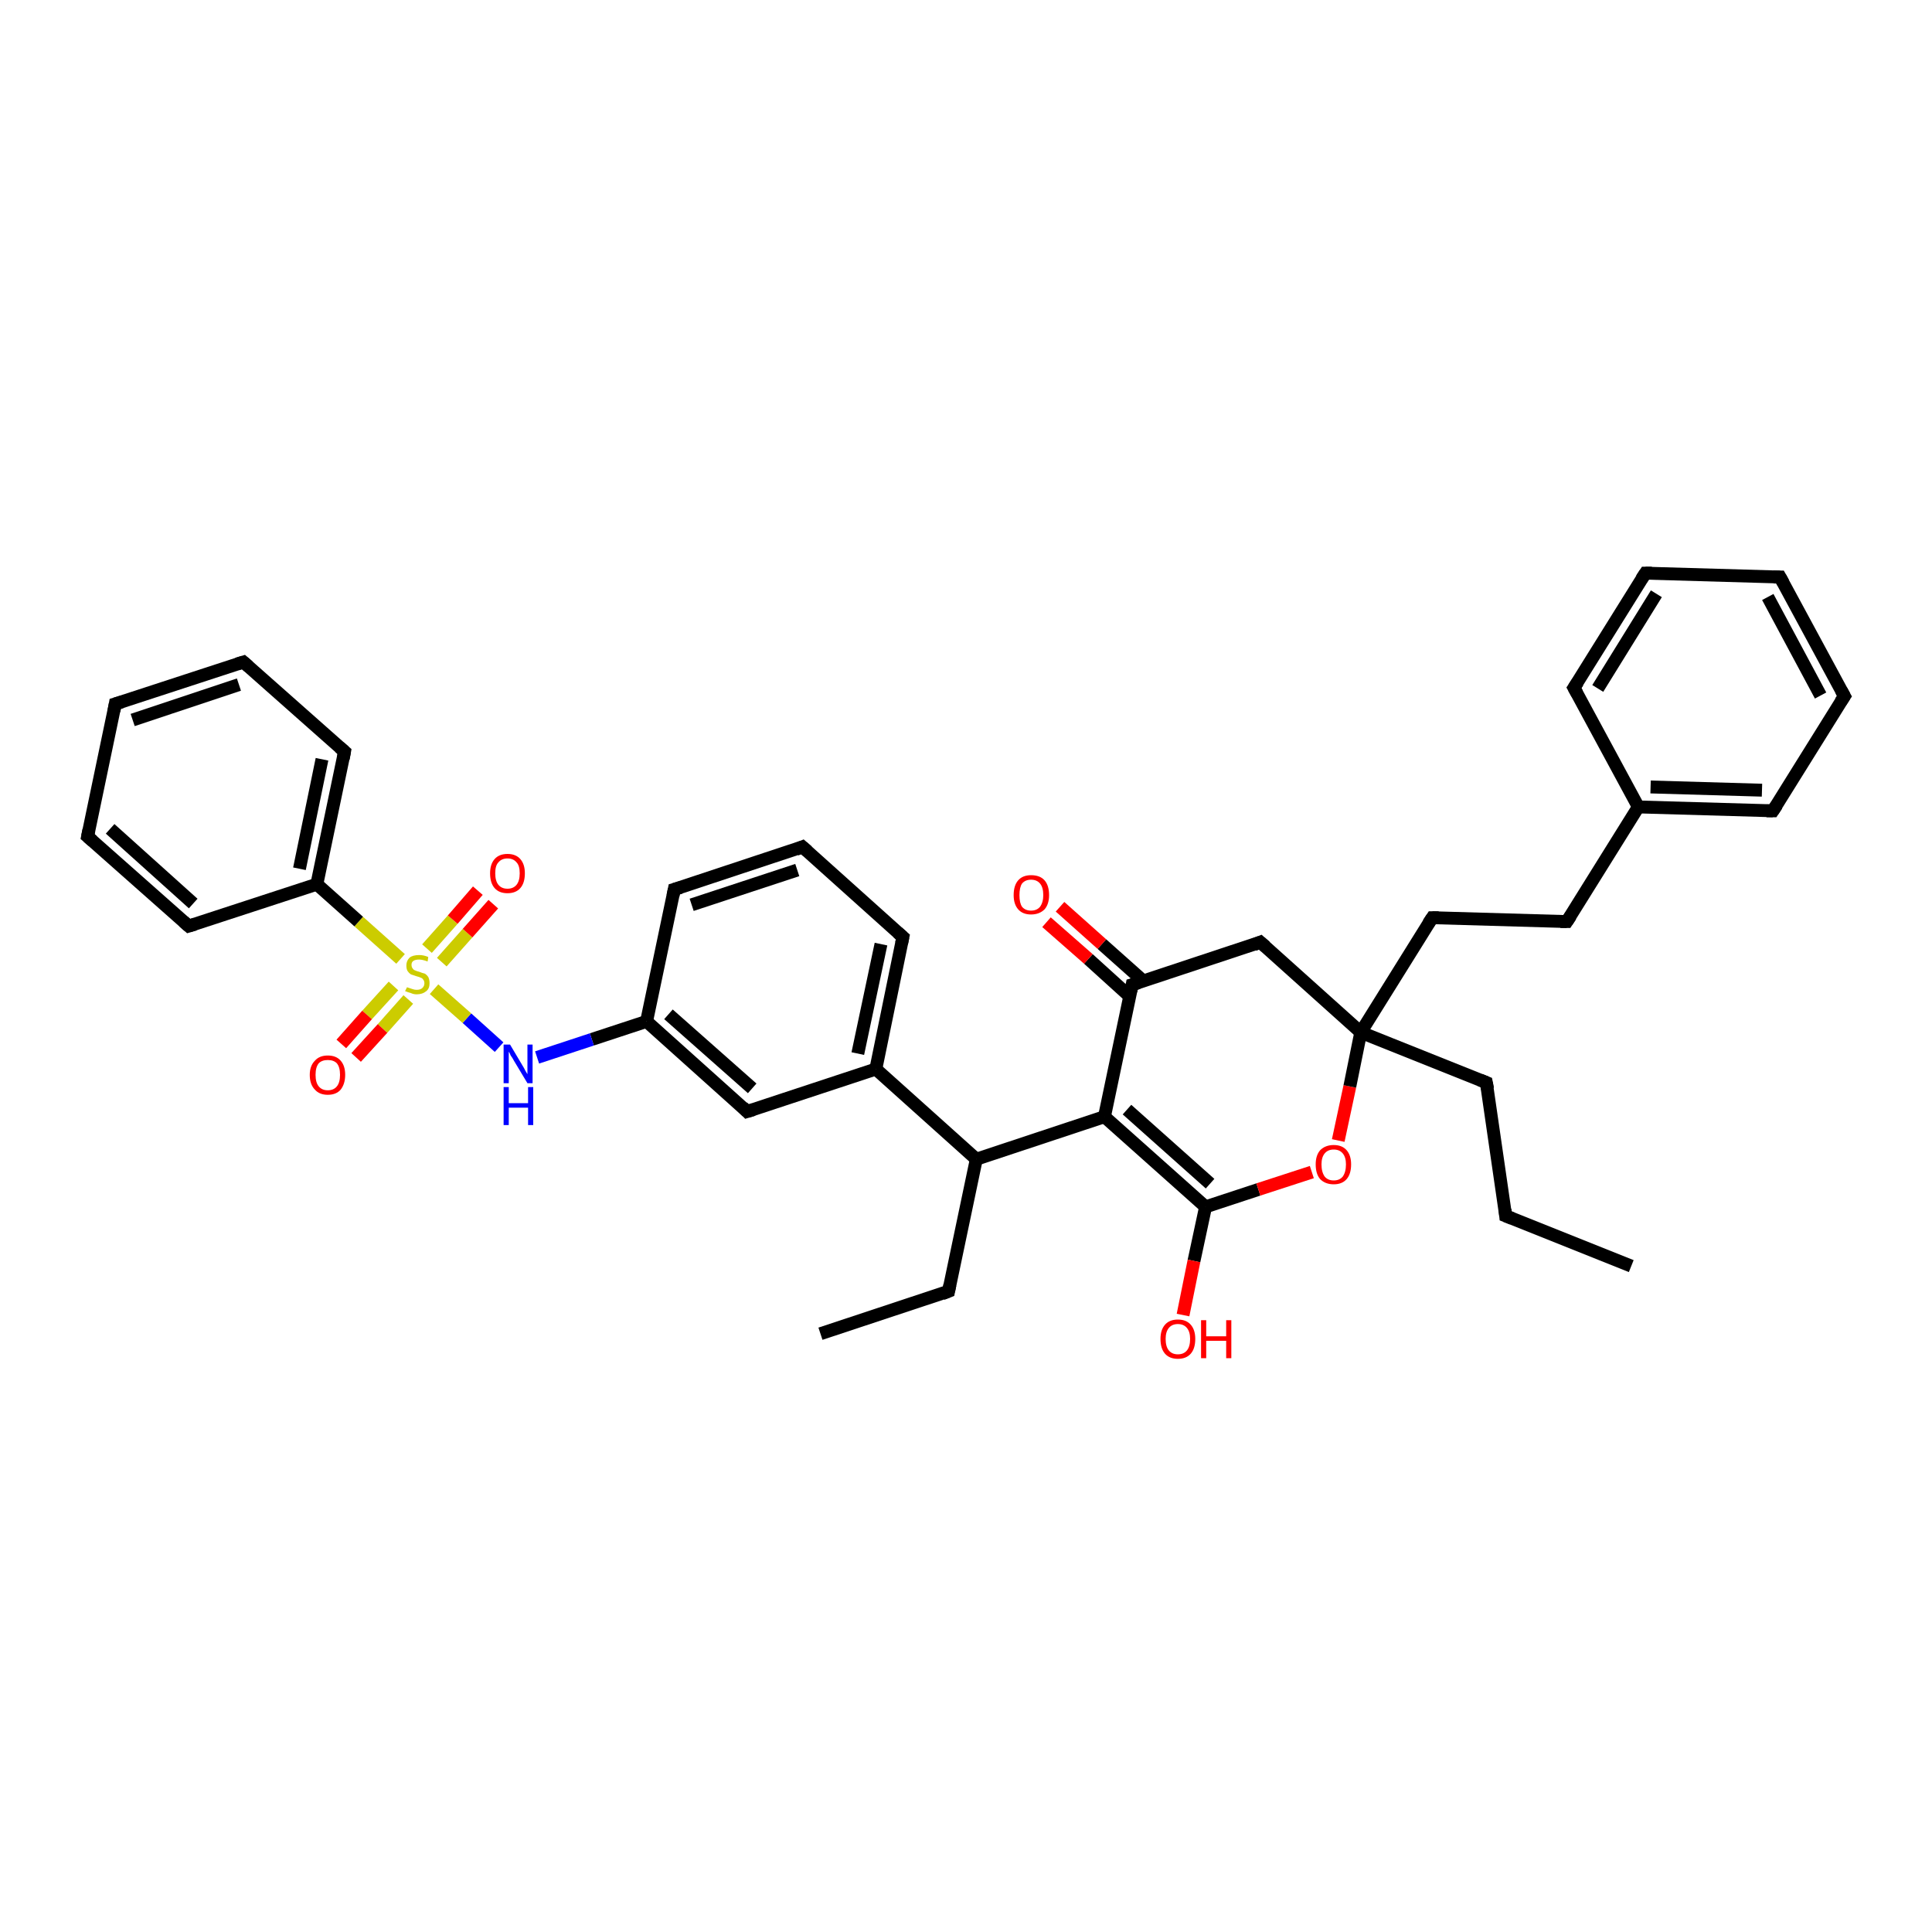 <?xml version='1.0' encoding='iso-8859-1'?>
<svg version='1.1' baseProfile='full'
              xmlns='http://www.w3.org/2000/svg'
                      xmlns:rdkit='http://www.rdkit.org/xml'
                      xmlns:xlink='http://www.w3.org/1999/xlink'
                  xml:space='preserve'
width='300px' height='300px' viewBox='0 0 300 300'>
<!-- END OF HEADER -->
<rect style='opacity:1.0;fill:#FFFFFF;stroke:none' width='300.0' height='300.0' x='0.0' y='0.0'> </rect>
<path class='bond-0 atom-0 atom-1' d='M 253.3,196.6 L 233.8,188.8' style='fill:none;fill-rule:evenodd;stroke:#000000;stroke-width:2.0px;stroke-linecap:butt;stroke-linejoin:miter;stroke-opacity:1' />
<path class='bond-1 atom-1 atom-2' d='M 233.8,188.8 L 230.8,168.1' style='fill:none;fill-rule:evenodd;stroke:#000000;stroke-width:2.0px;stroke-linecap:butt;stroke-linejoin:miter;stroke-opacity:1' />
<path class='bond-2 atom-2 atom-3' d='M 230.8,168.1 L 211.3,160.3' style='fill:none;fill-rule:evenodd;stroke:#000000;stroke-width:2.0px;stroke-linecap:butt;stroke-linejoin:miter;stroke-opacity:1' />
<path class='bond-3 atom-3 atom-4' d='M 211.3,160.3 L 222.4,142.5' style='fill:none;fill-rule:evenodd;stroke:#000000;stroke-width:2.0px;stroke-linecap:butt;stroke-linejoin:miter;stroke-opacity:1' />
<path class='bond-4 atom-4 atom-5' d='M 222.4,142.5 L 243.3,143.1' style='fill:none;fill-rule:evenodd;stroke:#000000;stroke-width:2.0px;stroke-linecap:butt;stroke-linejoin:miter;stroke-opacity:1' />
<path class='bond-5 atom-5 atom-6' d='M 243.3,143.1 L 254.4,125.3' style='fill:none;fill-rule:evenodd;stroke:#000000;stroke-width:2.0px;stroke-linecap:butt;stroke-linejoin:miter;stroke-opacity:1' />
<path class='bond-6 atom-6 atom-7' d='M 254.4,125.3 L 275.3,125.9' style='fill:none;fill-rule:evenodd;stroke:#000000;stroke-width:2.0px;stroke-linecap:butt;stroke-linejoin:miter;stroke-opacity:1' />
<path class='bond-6 atom-6 atom-7' d='M 256.3,122.2 L 273.6,122.7' style='fill:none;fill-rule:evenodd;stroke:#000000;stroke-width:2.0px;stroke-linecap:butt;stroke-linejoin:miter;stroke-opacity:1' />
<path class='bond-7 atom-7 atom-8' d='M 275.3,125.9 L 286.4,108.1' style='fill:none;fill-rule:evenodd;stroke:#000000;stroke-width:2.0px;stroke-linecap:butt;stroke-linejoin:miter;stroke-opacity:1' />
<path class='bond-8 atom-8 atom-9' d='M 286.4,108.1 L 276.4,89.6' style='fill:none;fill-rule:evenodd;stroke:#000000;stroke-width:2.0px;stroke-linecap:butt;stroke-linejoin:miter;stroke-opacity:1' />
<path class='bond-8 atom-8 atom-9' d='M 282.7,108.0 L 274.5,92.7' style='fill:none;fill-rule:evenodd;stroke:#000000;stroke-width:2.0px;stroke-linecap:butt;stroke-linejoin:miter;stroke-opacity:1' />
<path class='bond-9 atom-9 atom-10' d='M 276.4,89.6 L 255.5,89.0' style='fill:none;fill-rule:evenodd;stroke:#000000;stroke-width:2.0px;stroke-linecap:butt;stroke-linejoin:miter;stroke-opacity:1' />
<path class='bond-10 atom-10 atom-11' d='M 255.5,89.0 L 244.4,106.8' style='fill:none;fill-rule:evenodd;stroke:#000000;stroke-width:2.0px;stroke-linecap:butt;stroke-linejoin:miter;stroke-opacity:1' />
<path class='bond-10 atom-10 atom-11' d='M 257.2,92.2 L 248.1,106.9' style='fill:none;fill-rule:evenodd;stroke:#000000;stroke-width:2.0px;stroke-linecap:butt;stroke-linejoin:miter;stroke-opacity:1' />
<path class='bond-11 atom-3 atom-12' d='M 211.3,160.3 L 195.7,146.3' style='fill:none;fill-rule:evenodd;stroke:#000000;stroke-width:2.0px;stroke-linecap:butt;stroke-linejoin:miter;stroke-opacity:1' />
<path class='bond-12 atom-12 atom-13' d='M 195.7,146.3 L 175.8,152.9' style='fill:none;fill-rule:evenodd;stroke:#000000;stroke-width:2.0px;stroke-linecap:butt;stroke-linejoin:miter;stroke-opacity:1' />
<path class='bond-13 atom-13 atom-14' d='M 177.5,152.3 L 171.1,146.6' style='fill:none;fill-rule:evenodd;stroke:#000000;stroke-width:2.0px;stroke-linecap:butt;stroke-linejoin:miter;stroke-opacity:1' />
<path class='bond-13 atom-13 atom-14' d='M 171.1,146.6 L 164.6,140.8' style='fill:none;fill-rule:evenodd;stroke:#FF0000;stroke-width:2.0px;stroke-linecap:butt;stroke-linejoin:miter;stroke-opacity:1' />
<path class='bond-13 atom-13 atom-14' d='M 175.4,154.7 L 169.0,148.9' style='fill:none;fill-rule:evenodd;stroke:#000000;stroke-width:2.0px;stroke-linecap:butt;stroke-linejoin:miter;stroke-opacity:1' />
<path class='bond-13 atom-13 atom-14' d='M 169.0,148.9 L 162.5,143.2' style='fill:none;fill-rule:evenodd;stroke:#FF0000;stroke-width:2.0px;stroke-linecap:butt;stroke-linejoin:miter;stroke-opacity:1' />
<path class='bond-14 atom-13 atom-15' d='M 175.8,152.9 L 171.5,173.4' style='fill:none;fill-rule:evenodd;stroke:#000000;stroke-width:2.0px;stroke-linecap:butt;stroke-linejoin:miter;stroke-opacity:1' />
<path class='bond-15 atom-15 atom-16' d='M 171.5,173.4 L 151.6,180.0' style='fill:none;fill-rule:evenodd;stroke:#000000;stroke-width:2.0px;stroke-linecap:butt;stroke-linejoin:miter;stroke-opacity:1' />
<path class='bond-16 atom-16 atom-17' d='M 151.6,180.0 L 147.3,200.5' style='fill:none;fill-rule:evenodd;stroke:#000000;stroke-width:2.0px;stroke-linecap:butt;stroke-linejoin:miter;stroke-opacity:1' />
<path class='bond-17 atom-17 atom-18' d='M 147.3,200.5 L 127.4,207.1' style='fill:none;fill-rule:evenodd;stroke:#000000;stroke-width:2.0px;stroke-linecap:butt;stroke-linejoin:miter;stroke-opacity:1' />
<path class='bond-18 atom-16 atom-19' d='M 151.6,180.0 L 136.0,166.0' style='fill:none;fill-rule:evenodd;stroke:#000000;stroke-width:2.0px;stroke-linecap:butt;stroke-linejoin:miter;stroke-opacity:1' />
<path class='bond-19 atom-19 atom-20' d='M 136.0,166.0 L 140.2,145.5' style='fill:none;fill-rule:evenodd;stroke:#000000;stroke-width:2.0px;stroke-linecap:butt;stroke-linejoin:miter;stroke-opacity:1' />
<path class='bond-19 atom-19 atom-20' d='M 133.2,163.6 L 136.8,146.6' style='fill:none;fill-rule:evenodd;stroke:#000000;stroke-width:2.0px;stroke-linecap:butt;stroke-linejoin:miter;stroke-opacity:1' />
<path class='bond-20 atom-20 atom-21' d='M 140.2,145.5 L 124.6,131.5' style='fill:none;fill-rule:evenodd;stroke:#000000;stroke-width:2.0px;stroke-linecap:butt;stroke-linejoin:miter;stroke-opacity:1' />
<path class='bond-21 atom-21 atom-22' d='M 124.6,131.5 L 104.7,138.1' style='fill:none;fill-rule:evenodd;stroke:#000000;stroke-width:2.0px;stroke-linecap:butt;stroke-linejoin:miter;stroke-opacity:1' />
<path class='bond-21 atom-21 atom-22' d='M 123.8,135.1 L 107.4,140.5' style='fill:none;fill-rule:evenodd;stroke:#000000;stroke-width:2.0px;stroke-linecap:butt;stroke-linejoin:miter;stroke-opacity:1' />
<path class='bond-22 atom-22 atom-23' d='M 104.7,138.1 L 100.4,158.6' style='fill:none;fill-rule:evenodd;stroke:#000000;stroke-width:2.0px;stroke-linecap:butt;stroke-linejoin:miter;stroke-opacity:1' />
<path class='bond-23 atom-23 atom-24' d='M 100.4,158.6 L 91.9,161.4' style='fill:none;fill-rule:evenodd;stroke:#000000;stroke-width:2.0px;stroke-linecap:butt;stroke-linejoin:miter;stroke-opacity:1' />
<path class='bond-23 atom-23 atom-24' d='M 91.9,161.4 L 83.4,164.2' style='fill:none;fill-rule:evenodd;stroke:#0000FF;stroke-width:2.0px;stroke-linecap:butt;stroke-linejoin:miter;stroke-opacity:1' />
<path class='bond-24 atom-24 atom-25' d='M 77.5,162.6 L 72.5,158.1' style='fill:none;fill-rule:evenodd;stroke:#0000FF;stroke-width:2.0px;stroke-linecap:butt;stroke-linejoin:miter;stroke-opacity:1' />
<path class='bond-24 atom-24 atom-25' d='M 72.5,158.1 L 67.4,153.6' style='fill:none;fill-rule:evenodd;stroke:#CCCC00;stroke-width:2.0px;stroke-linecap:butt;stroke-linejoin:miter;stroke-opacity:1' />
<path class='bond-25 atom-25 atom-26' d='M 68.6,149.4 L 72.6,144.9' style='fill:none;fill-rule:evenodd;stroke:#CCCC00;stroke-width:2.0px;stroke-linecap:butt;stroke-linejoin:miter;stroke-opacity:1' />
<path class='bond-25 atom-25 atom-26' d='M 72.6,144.9 L 76.6,140.4' style='fill:none;fill-rule:evenodd;stroke:#FF0000;stroke-width:2.0px;stroke-linecap:butt;stroke-linejoin:miter;stroke-opacity:1' />
<path class='bond-25 atom-25 atom-26' d='M 66.3,147.3 L 70.3,142.8' style='fill:none;fill-rule:evenodd;stroke:#CCCC00;stroke-width:2.0px;stroke-linecap:butt;stroke-linejoin:miter;stroke-opacity:1' />
<path class='bond-25 atom-25 atom-26' d='M 70.3,142.8 L 74.2,138.3' style='fill:none;fill-rule:evenodd;stroke:#FF0000;stroke-width:2.0px;stroke-linecap:butt;stroke-linejoin:miter;stroke-opacity:1' />
<path class='bond-26 atom-25 atom-27' d='M 61.1,153.1 L 57.0,157.6' style='fill:none;fill-rule:evenodd;stroke:#CCCC00;stroke-width:2.0px;stroke-linecap:butt;stroke-linejoin:miter;stroke-opacity:1' />
<path class='bond-26 atom-25 atom-27' d='M 57.0,157.6 L 53.0,162.1' style='fill:none;fill-rule:evenodd;stroke:#FF0000;stroke-width:2.0px;stroke-linecap:butt;stroke-linejoin:miter;stroke-opacity:1' />
<path class='bond-26 atom-25 atom-27' d='M 63.4,155.2 L 59.4,159.7' style='fill:none;fill-rule:evenodd;stroke:#CCCC00;stroke-width:2.0px;stroke-linecap:butt;stroke-linejoin:miter;stroke-opacity:1' />
<path class='bond-26 atom-25 atom-27' d='M 59.4,159.7 L 55.3,164.2' style='fill:none;fill-rule:evenodd;stroke:#FF0000;stroke-width:2.0px;stroke-linecap:butt;stroke-linejoin:miter;stroke-opacity:1' />
<path class='bond-27 atom-25 atom-28' d='M 62.2,148.9 L 55.7,143.1' style='fill:none;fill-rule:evenodd;stroke:#CCCC00;stroke-width:2.0px;stroke-linecap:butt;stroke-linejoin:miter;stroke-opacity:1' />
<path class='bond-27 atom-25 atom-28' d='M 55.7,143.1 L 49.2,137.3' style='fill:none;fill-rule:evenodd;stroke:#000000;stroke-width:2.0px;stroke-linecap:butt;stroke-linejoin:miter;stroke-opacity:1' />
<path class='bond-28 atom-28 atom-29' d='M 49.2,137.3 L 53.5,116.7' style='fill:none;fill-rule:evenodd;stroke:#000000;stroke-width:2.0px;stroke-linecap:butt;stroke-linejoin:miter;stroke-opacity:1' />
<path class='bond-28 atom-28 atom-29' d='M 46.5,134.9 L 50.0,117.9' style='fill:none;fill-rule:evenodd;stroke:#000000;stroke-width:2.0px;stroke-linecap:butt;stroke-linejoin:miter;stroke-opacity:1' />
<path class='bond-29 atom-29 atom-30' d='M 53.5,116.7 L 37.8,102.8' style='fill:none;fill-rule:evenodd;stroke:#000000;stroke-width:2.0px;stroke-linecap:butt;stroke-linejoin:miter;stroke-opacity:1' />
<path class='bond-30 atom-30 atom-31' d='M 37.8,102.8 L 17.9,109.3' style='fill:none;fill-rule:evenodd;stroke:#000000;stroke-width:2.0px;stroke-linecap:butt;stroke-linejoin:miter;stroke-opacity:1' />
<path class='bond-30 atom-30 atom-31' d='M 37.1,106.3 L 20.6,111.8' style='fill:none;fill-rule:evenodd;stroke:#000000;stroke-width:2.0px;stroke-linecap:butt;stroke-linejoin:miter;stroke-opacity:1' />
<path class='bond-31 atom-31 atom-32' d='M 17.9,109.3 L 13.6,129.9' style='fill:none;fill-rule:evenodd;stroke:#000000;stroke-width:2.0px;stroke-linecap:butt;stroke-linejoin:miter;stroke-opacity:1' />
<path class='bond-32 atom-32 atom-33' d='M 13.6,129.9 L 29.3,143.8' style='fill:none;fill-rule:evenodd;stroke:#000000;stroke-width:2.0px;stroke-linecap:butt;stroke-linejoin:miter;stroke-opacity:1' />
<path class='bond-32 atom-32 atom-33' d='M 17.1,128.7 L 30.0,140.3' style='fill:none;fill-rule:evenodd;stroke:#000000;stroke-width:2.0px;stroke-linecap:butt;stroke-linejoin:miter;stroke-opacity:1' />
<path class='bond-33 atom-23 atom-34' d='M 100.4,158.6 L 116.0,172.6' style='fill:none;fill-rule:evenodd;stroke:#000000;stroke-width:2.0px;stroke-linecap:butt;stroke-linejoin:miter;stroke-opacity:1' />
<path class='bond-33 atom-23 atom-34' d='M 103.8,157.5 L 116.8,169.0' style='fill:none;fill-rule:evenodd;stroke:#000000;stroke-width:2.0px;stroke-linecap:butt;stroke-linejoin:miter;stroke-opacity:1' />
<path class='bond-34 atom-15 atom-35' d='M 171.5,173.4 L 187.2,187.4' style='fill:none;fill-rule:evenodd;stroke:#000000;stroke-width:2.0px;stroke-linecap:butt;stroke-linejoin:miter;stroke-opacity:1' />
<path class='bond-34 atom-15 atom-35' d='M 175.0,172.3 L 187.9,183.8' style='fill:none;fill-rule:evenodd;stroke:#000000;stroke-width:2.0px;stroke-linecap:butt;stroke-linejoin:miter;stroke-opacity:1' />
<path class='bond-35 atom-35 atom-36' d='M 187.2,187.4 L 185.4,195.8' style='fill:none;fill-rule:evenodd;stroke:#000000;stroke-width:2.0px;stroke-linecap:butt;stroke-linejoin:miter;stroke-opacity:1' />
<path class='bond-35 atom-35 atom-36' d='M 185.4,195.8 L 183.7,204.2' style='fill:none;fill-rule:evenodd;stroke:#FF0000;stroke-width:2.0px;stroke-linecap:butt;stroke-linejoin:miter;stroke-opacity:1' />
<path class='bond-36 atom-35 atom-37' d='M 187.2,187.4 L 195.4,184.7' style='fill:none;fill-rule:evenodd;stroke:#000000;stroke-width:2.0px;stroke-linecap:butt;stroke-linejoin:miter;stroke-opacity:1' />
<path class='bond-36 atom-35 atom-37' d='M 195.4,184.7 L 203.7,182.0' style='fill:none;fill-rule:evenodd;stroke:#FF0000;stroke-width:2.0px;stroke-linecap:butt;stroke-linejoin:miter;stroke-opacity:1' />
<path class='bond-37 atom-37 atom-3' d='M 207.8,177.1 L 209.6,168.7' style='fill:none;fill-rule:evenodd;stroke:#FF0000;stroke-width:2.0px;stroke-linecap:butt;stroke-linejoin:miter;stroke-opacity:1' />
<path class='bond-37 atom-37 atom-3' d='M 209.6,168.7 L 211.3,160.3' style='fill:none;fill-rule:evenodd;stroke:#000000;stroke-width:2.0px;stroke-linecap:butt;stroke-linejoin:miter;stroke-opacity:1' />
<path class='bond-38 atom-11 atom-6' d='M 244.4,106.8 L 254.4,125.3' style='fill:none;fill-rule:evenodd;stroke:#000000;stroke-width:2.0px;stroke-linecap:butt;stroke-linejoin:miter;stroke-opacity:1' />
<path class='bond-39 atom-34 atom-19' d='M 116.0,172.6 L 136.0,166.0' style='fill:none;fill-rule:evenodd;stroke:#000000;stroke-width:2.0px;stroke-linecap:butt;stroke-linejoin:miter;stroke-opacity:1' />
<path class='bond-40 atom-33 atom-28' d='M 29.3,143.8 L 49.2,137.3' style='fill:none;fill-rule:evenodd;stroke:#000000;stroke-width:2.0px;stroke-linecap:butt;stroke-linejoin:miter;stroke-opacity:1' />
<path d='M 234.8,189.2 L 233.8,188.8 L 233.7,187.8' style='fill:none;stroke:#000000;stroke-width:2.0px;stroke-linecap:butt;stroke-linejoin:miter;stroke-opacity:1;' />
<path d='M 231.0,169.1 L 230.8,168.1 L 229.8,167.7' style='fill:none;stroke:#000000;stroke-width:2.0px;stroke-linecap:butt;stroke-linejoin:miter;stroke-opacity:1;' />
<path d='M 221.8,143.4 L 222.4,142.5 L 223.4,142.5' style='fill:none;stroke:#000000;stroke-width:2.0px;stroke-linecap:butt;stroke-linejoin:miter;stroke-opacity:1;' />
<path d='M 242.3,143.1 L 243.3,143.1 L 243.9,142.2' style='fill:none;stroke:#000000;stroke-width:2.0px;stroke-linecap:butt;stroke-linejoin:miter;stroke-opacity:1;' />
<path d='M 274.3,125.9 L 275.3,125.9 L 275.9,125.0' style='fill:none;stroke:#000000;stroke-width:2.0px;stroke-linecap:butt;stroke-linejoin:miter;stroke-opacity:1;' />
<path d='M 285.8,109.0 L 286.4,108.1 L 285.9,107.2' style='fill:none;stroke:#000000;stroke-width:2.0px;stroke-linecap:butt;stroke-linejoin:miter;stroke-opacity:1;' />
<path d='M 276.9,90.5 L 276.4,89.6 L 275.4,89.6' style='fill:none;stroke:#000000;stroke-width:2.0px;stroke-linecap:butt;stroke-linejoin:miter;stroke-opacity:1;' />
<path d='M 256.5,89.0 L 255.5,89.0 L 254.9,89.9' style='fill:none;stroke:#000000;stroke-width:2.0px;stroke-linecap:butt;stroke-linejoin:miter;stroke-opacity:1;' />
<path d='M 245.0,105.9 L 244.4,106.8 L 244.9,107.7' style='fill:none;stroke:#000000;stroke-width:2.0px;stroke-linecap:butt;stroke-linejoin:miter;stroke-opacity:1;' />
<path d='M 196.5,147.0 L 195.7,146.3 L 194.7,146.7' style='fill:none;stroke:#000000;stroke-width:2.0px;stroke-linecap:butt;stroke-linejoin:miter;stroke-opacity:1;' />
<path d='M 176.8,152.6 L 175.8,152.9 L 175.6,153.9' style='fill:none;stroke:#000000;stroke-width:2.0px;stroke-linecap:butt;stroke-linejoin:miter;stroke-opacity:1;' />
<path d='M 147.5,199.5 L 147.3,200.5 L 146.3,200.9' style='fill:none;stroke:#000000;stroke-width:2.0px;stroke-linecap:butt;stroke-linejoin:miter;stroke-opacity:1;' />
<path d='M 140.0,146.5 L 140.2,145.5 L 139.4,144.8' style='fill:none;stroke:#000000;stroke-width:2.0px;stroke-linecap:butt;stroke-linejoin:miter;stroke-opacity:1;' />
<path d='M 125.4,132.2 L 124.6,131.5 L 123.6,131.9' style='fill:none;stroke:#000000;stroke-width:2.0px;stroke-linecap:butt;stroke-linejoin:miter;stroke-opacity:1;' />
<path d='M 105.7,137.8 L 104.7,138.1 L 104.5,139.1' style='fill:none;stroke:#000000;stroke-width:2.0px;stroke-linecap:butt;stroke-linejoin:miter;stroke-opacity:1;' />
<path d='M 53.3,117.8 L 53.5,116.7 L 52.7,116.0' style='fill:none;stroke:#000000;stroke-width:2.0px;stroke-linecap:butt;stroke-linejoin:miter;stroke-opacity:1;' />
<path d='M 38.6,103.5 L 37.8,102.8 L 36.8,103.1' style='fill:none;stroke:#000000;stroke-width:2.0px;stroke-linecap:butt;stroke-linejoin:miter;stroke-opacity:1;' />
<path d='M 18.9,109.0 L 17.9,109.3 L 17.7,110.4' style='fill:none;stroke:#000000;stroke-width:2.0px;stroke-linecap:butt;stroke-linejoin:miter;stroke-opacity:1;' />
<path d='M 13.8,128.9 L 13.6,129.9 L 14.4,130.6' style='fill:none;stroke:#000000;stroke-width:2.0px;stroke-linecap:butt;stroke-linejoin:miter;stroke-opacity:1;' />
<path d='M 28.5,143.1 L 29.3,143.8 L 30.3,143.5' style='fill:none;stroke:#000000;stroke-width:2.0px;stroke-linecap:butt;stroke-linejoin:miter;stroke-opacity:1;' />
<path d='M 115.3,171.9 L 116.0,172.6 L 117.0,172.3' style='fill:none;stroke:#000000;stroke-width:2.0px;stroke-linecap:butt;stroke-linejoin:miter;stroke-opacity:1;' />
<path class='atom-14' d='M 157.4 139.0
Q 157.4 137.5, 158.1 136.7
Q 158.8 135.9, 160.1 135.9
Q 161.5 135.9, 162.2 136.7
Q 162.9 137.5, 162.9 139.0
Q 162.9 140.4, 162.2 141.2
Q 161.4 142.0, 160.1 142.0
Q 158.8 142.0, 158.1 141.2
Q 157.4 140.4, 157.4 139.0
M 160.1 141.4
Q 161.0 141.4, 161.5 140.8
Q 162.0 140.1, 162.0 139.0
Q 162.0 137.8, 161.5 137.2
Q 161.0 136.6, 160.1 136.6
Q 159.2 136.6, 158.7 137.2
Q 158.3 137.8, 158.3 139.0
Q 158.3 140.2, 158.7 140.8
Q 159.2 141.4, 160.1 141.4
' fill='#FF0000'/>
<path class='atom-24' d='M 79.2 162.2
L 81.1 165.4
Q 81.3 165.7, 81.6 166.3
Q 81.9 166.8, 81.9 166.8
L 81.9 162.2
L 82.7 162.2
L 82.7 168.2
L 81.9 168.2
L 79.8 164.7
Q 79.6 164.3, 79.3 163.9
Q 79.1 163.4, 79.0 163.3
L 79.0 168.2
L 78.2 168.2
L 78.2 162.2
L 79.2 162.2
' fill='#0000FF'/>
<path class='atom-24' d='M 78.2 168.8
L 79.0 168.8
L 79.0 171.3
L 82.0 171.3
L 82.0 168.8
L 82.8 168.8
L 82.8 174.7
L 82.0 174.7
L 82.0 172.0
L 79.0 172.0
L 79.0 174.7
L 78.2 174.7
L 78.2 168.8
' fill='#0000FF'/>
<path class='atom-25' d='M 63.2 153.3
Q 63.2 153.3, 63.5 153.4
Q 63.8 153.5, 64.1 153.6
Q 64.4 153.7, 64.7 153.7
Q 65.3 153.7, 65.6 153.4
Q 65.9 153.1, 65.9 152.7
Q 65.9 152.3, 65.7 152.1
Q 65.6 151.9, 65.3 151.8
Q 65.1 151.7, 64.7 151.6
Q 64.1 151.4, 63.8 151.3
Q 63.5 151.1, 63.3 150.8
Q 63.1 150.5, 63.1 149.9
Q 63.1 149.2, 63.6 148.7
Q 64.1 148.3, 65.1 148.3
Q 65.8 148.3, 66.5 148.6
L 66.4 149.3
Q 65.6 149.0, 65.1 149.0
Q 64.5 149.0, 64.2 149.2
Q 63.9 149.4, 63.9 149.8
Q 63.9 150.2, 64.1 150.4
Q 64.2 150.6, 64.5 150.7
Q 64.7 150.8, 65.1 150.9
Q 65.6 151.1, 66.0 151.2
Q 66.3 151.4, 66.5 151.7
Q 66.7 152.1, 66.7 152.7
Q 66.7 153.5, 66.2 153.9
Q 65.6 154.4, 64.7 154.4
Q 64.2 154.4, 63.8 154.2
Q 63.4 154.1, 62.9 153.9
L 63.2 153.3
' fill='#CCCC00'/>
<path class='atom-26' d='M 76.1 135.6
Q 76.1 134.2, 76.8 133.4
Q 77.5 132.6, 78.8 132.6
Q 80.1 132.6, 80.8 133.4
Q 81.5 134.2, 81.5 135.6
Q 81.5 137.1, 80.8 137.9
Q 80.1 138.7, 78.8 138.7
Q 77.5 138.7, 76.8 137.9
Q 76.1 137.1, 76.1 135.6
M 78.8 138.0
Q 79.7 138.0, 80.2 137.4
Q 80.7 136.8, 80.7 135.6
Q 80.7 134.4, 80.2 133.9
Q 79.7 133.3, 78.8 133.3
Q 77.9 133.3, 77.4 133.9
Q 76.9 134.4, 76.9 135.6
Q 76.9 136.8, 77.4 137.4
Q 77.9 138.0, 78.8 138.0
' fill='#FF0000'/>
<path class='atom-27' d='M 48.1 166.9
Q 48.1 165.5, 48.9 164.7
Q 49.6 163.9, 50.9 163.9
Q 52.2 163.9, 52.9 164.7
Q 53.6 165.5, 53.6 166.9
Q 53.6 168.3, 52.9 169.2
Q 52.2 170.0, 50.9 170.0
Q 49.6 170.0, 48.9 169.2
Q 48.1 168.4, 48.1 166.9
M 50.9 169.3
Q 51.8 169.3, 52.3 168.7
Q 52.8 168.1, 52.8 166.9
Q 52.8 165.7, 52.3 165.1
Q 51.8 164.6, 50.9 164.6
Q 50.0 164.6, 49.5 165.1
Q 49.0 165.7, 49.0 166.9
Q 49.0 168.1, 49.5 168.7
Q 50.0 169.3, 50.9 169.3
' fill='#FF0000'/>
<path class='atom-36' d='M 180.2 207.9
Q 180.2 206.5, 180.9 205.7
Q 181.6 204.9, 182.9 204.9
Q 184.2 204.9, 184.9 205.7
Q 185.6 206.5, 185.6 207.9
Q 185.6 209.4, 184.9 210.2
Q 184.2 211.0, 182.9 211.0
Q 181.6 211.0, 180.9 210.2
Q 180.2 209.4, 180.2 207.9
M 182.9 210.3
Q 183.8 210.3, 184.3 209.7
Q 184.8 209.1, 184.8 207.9
Q 184.8 206.8, 184.3 206.2
Q 183.8 205.6, 182.9 205.6
Q 182.0 205.6, 181.5 206.2
Q 181.0 206.8, 181.0 207.9
Q 181.0 209.1, 181.5 209.7
Q 182.0 210.3, 182.9 210.3
' fill='#FF0000'/>
<path class='atom-36' d='M 186.5 205.0
L 187.3 205.0
L 187.3 207.5
L 190.4 207.5
L 190.4 205.0
L 191.2 205.0
L 191.2 210.9
L 190.4 210.9
L 190.4 208.2
L 187.3 208.2
L 187.3 210.9
L 186.5 210.9
L 186.5 205.0
' fill='#FF0000'/>
<path class='atom-37' d='M 204.3 180.8
Q 204.3 179.4, 205.0 178.6
Q 205.8 177.8, 207.1 177.8
Q 208.4 177.8, 209.1 178.6
Q 209.8 179.4, 209.8 180.8
Q 209.8 182.3, 209.1 183.1
Q 208.4 183.9, 207.1 183.9
Q 205.8 183.9, 205.0 183.1
Q 204.3 182.3, 204.3 180.8
M 207.1 183.3
Q 208.0 183.3, 208.5 182.7
Q 209.0 182.0, 209.0 180.8
Q 209.0 179.7, 208.5 179.1
Q 208.0 178.5, 207.1 178.5
Q 206.2 178.5, 205.7 179.1
Q 205.2 179.7, 205.2 180.8
Q 205.2 182.0, 205.7 182.7
Q 206.2 183.3, 207.1 183.3
' fill='#FF0000'/>
</svg>
